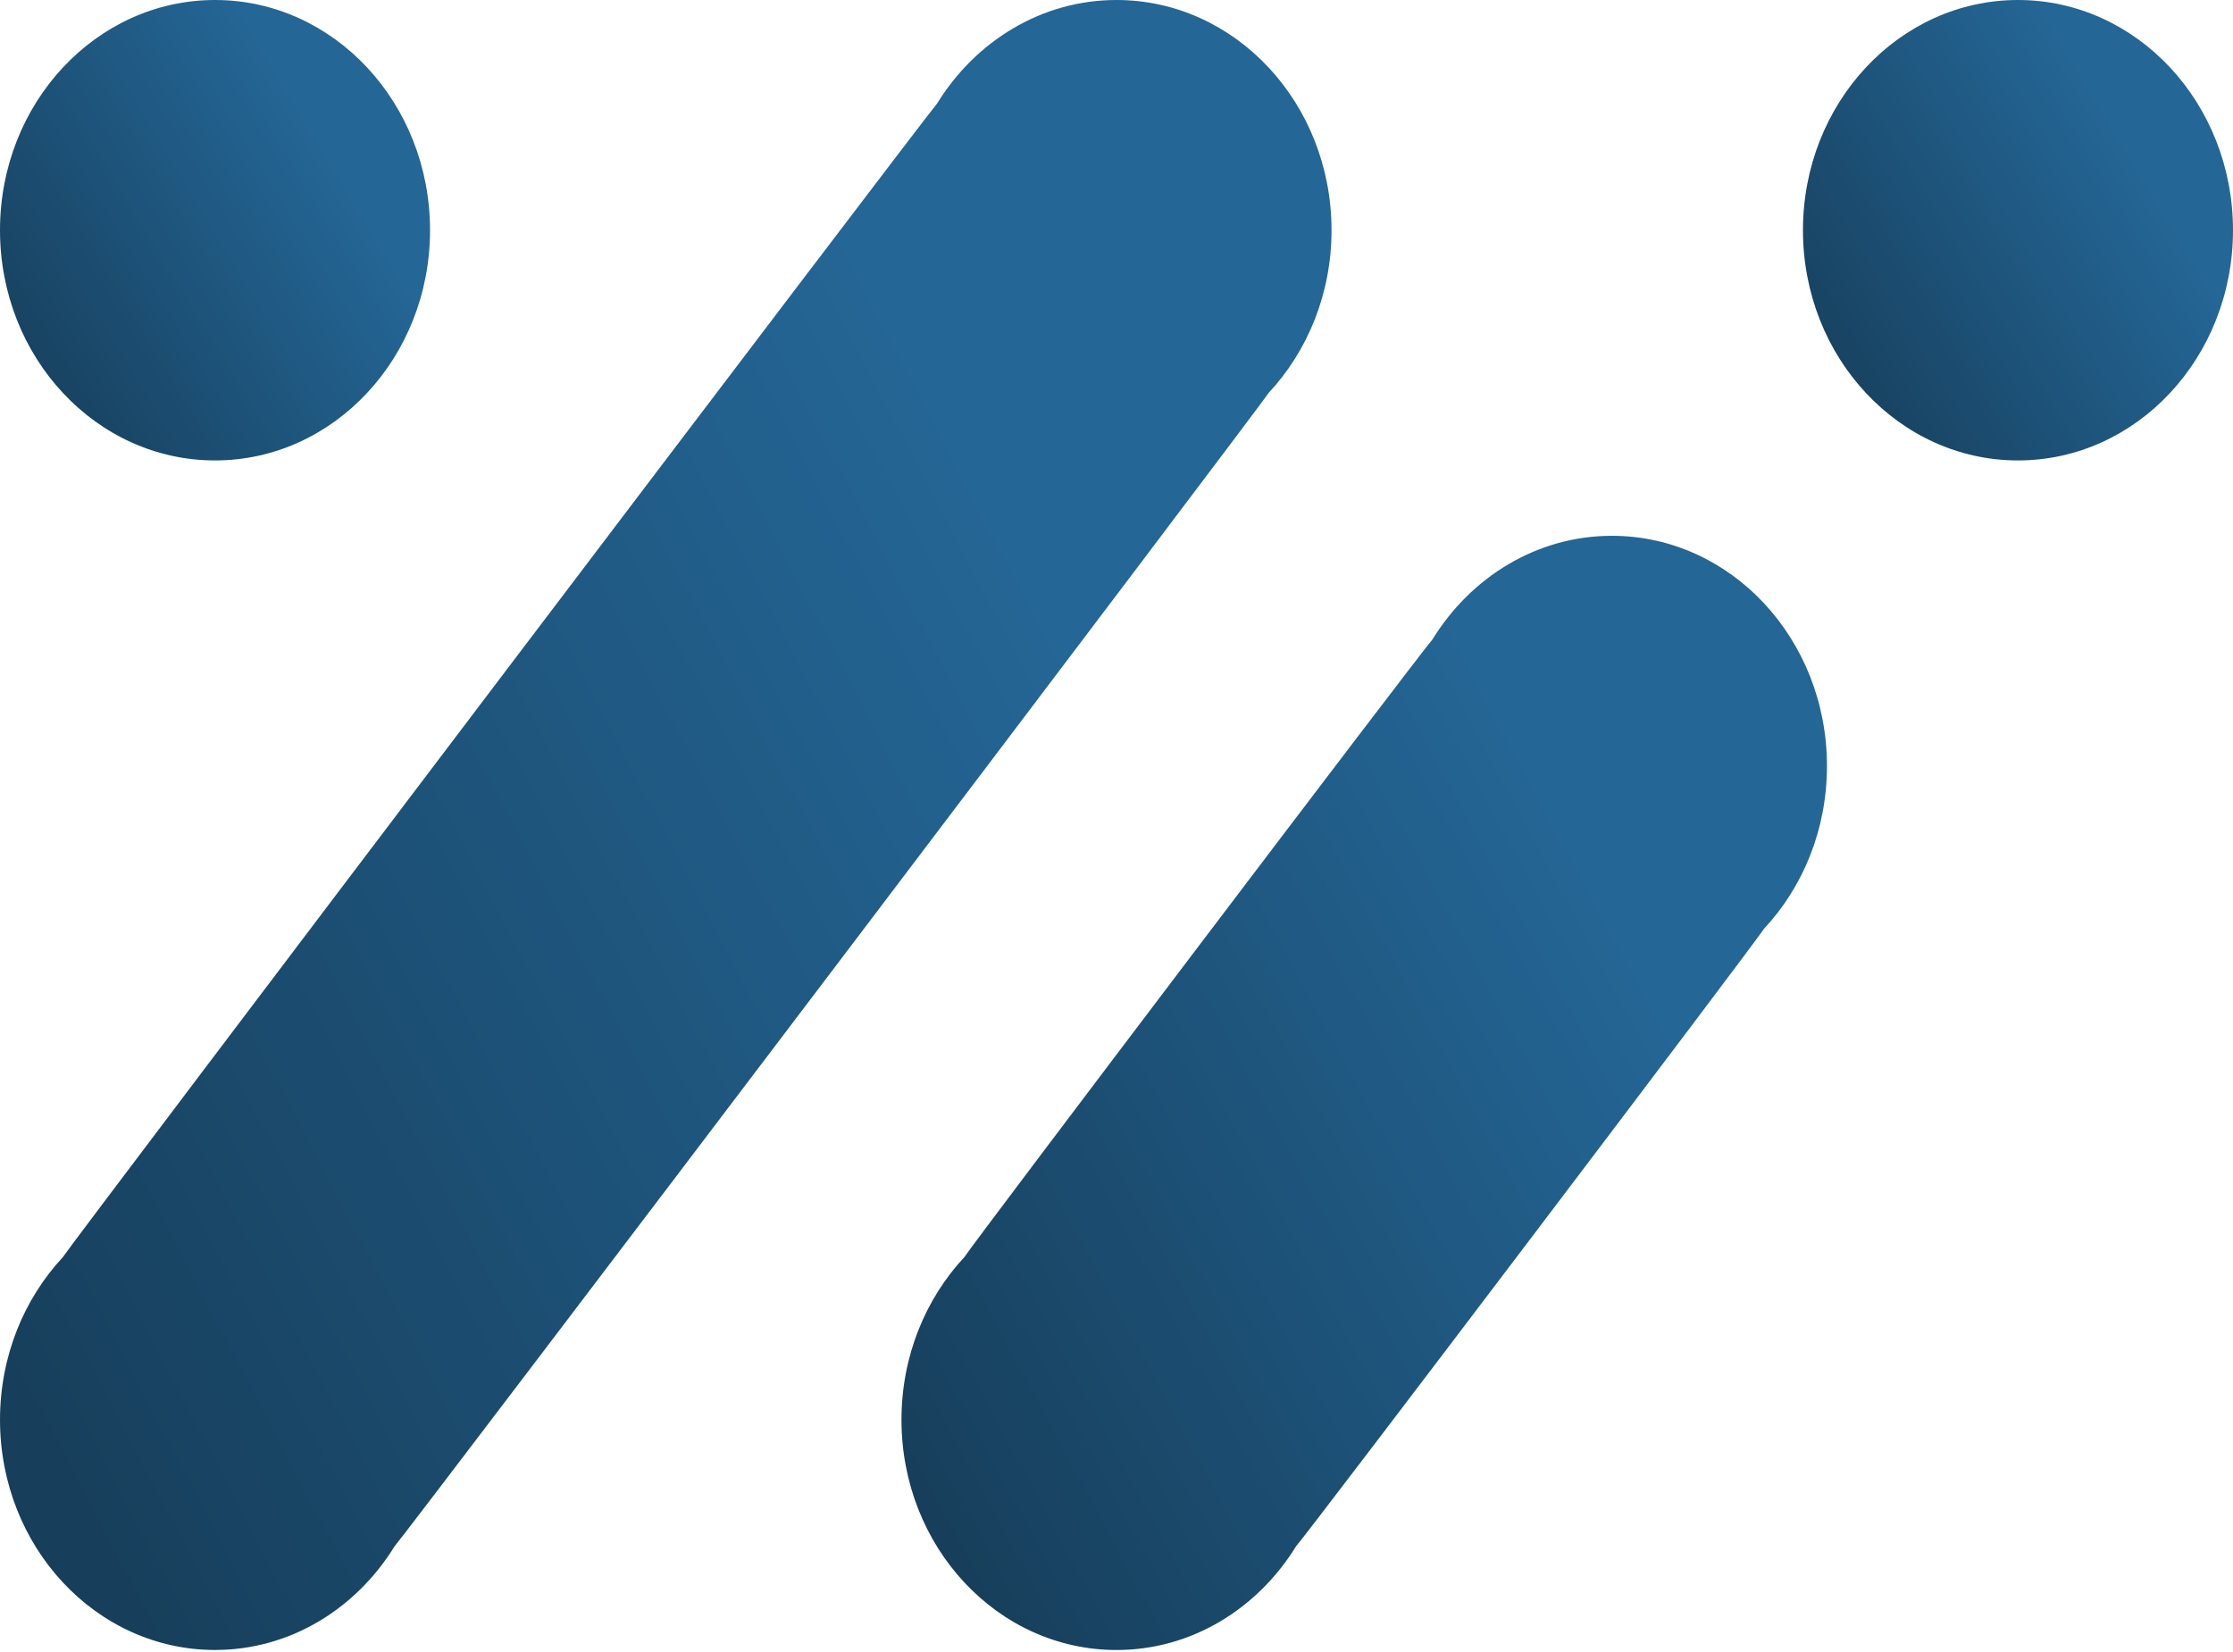 <svg width="396" height="293" viewBox="0 0 396 293" fill="none" xmlns="http://www.w3.org/2000/svg">
<path d="M224.996 69.678C231.879 62.291 236.133 52.099 236.133 40.837C236.133 18.285 219.06 0 198.002 0C184.688 0 172.983 7.317 166.163 18.393C164.351 20.337 12.558 220.703 11.139 223.007C4.259 230.394 0.002 240.589 0.002 251.845C0.002 274.398 17.075 292.682 38.133 292.682C51.447 292.682 63.152 285.365 69.972 274.291C71.784 272.348 223.577 71.978 224.996 69.678Z" fill="url(#paint0_linear_395_763)"/>
<path d="M312.828 164.752C319.725 157.363 323.993 147.155 323.993 135.882C323.993 113.326 306.92 95.044 285.861 95.044C272.542 95.044 260.834 102.367 254.014 113.453C252.188 115.408 172.46 220.659 171.032 222.978C164.135 230.368 159.867 240.575 159.867 251.849C159.867 274.402 176.94 292.686 197.998 292.686C211.317 292.686 223.025 285.36 229.846 274.281C231.672 272.322 311.4 167.071 312.828 164.752Z" fill="url(#paint1_linear_395_763)"/>
<path d="M357.868 81.675C378.927 81.675 395.999 63.391 395.999 40.837C395.999 18.284 378.927 0 357.868 0C336.808 0 319.736 18.284 319.736 40.837C319.736 63.391 336.808 81.675 357.868 81.675Z" fill="url(#paint2_linear_395_763)"/>
<path d="M38.131 81.675C59.191 81.675 76.263 63.391 76.263 40.837C76.263 18.284 59.191 0 38.131 0C17.072 0 0 18.284 0 40.837C0 63.391 17.072 81.675 38.131 81.675Z" fill="url(#paint3_linear_395_763)"/>
<defs>
<linearGradient id="paint0_linear_395_763" x1="178.453" y1="93.728" x2="-115.688" y2="247.31" gradientUnits="userSpaceOnUse">
<stop stop-color="#246696"/>
<stop offset="1" stop-color="#112D41"/>
</linearGradient>
<linearGradient id="paint1_linear_395_763" x1="283.902" y1="158.337" x2="82.026" y2="266.831" gradientUnits="userSpaceOnUse">
<stop stop-color="#246696"/>
<stop offset="1" stop-color="#112D41"/>
</linearGradient>
<linearGradient id="paint2_linear_395_763" x1="377.37" y1="26.155" x2="288.812" y2="79.671" gradientUnits="userSpaceOnUse">
<stop stop-color="#246696"/>
<stop offset="1" stop-color="#112D41"/>
</linearGradient>
<linearGradient id="paint3_linear_395_763" x1="57.634" y1="26.155" x2="-30.924" y2="79.671" gradientUnits="userSpaceOnUse">
<stop stop-color="#246696"/>
<stop offset="1" stop-color="#112D41"/>
</linearGradient>
</defs>
</svg>
